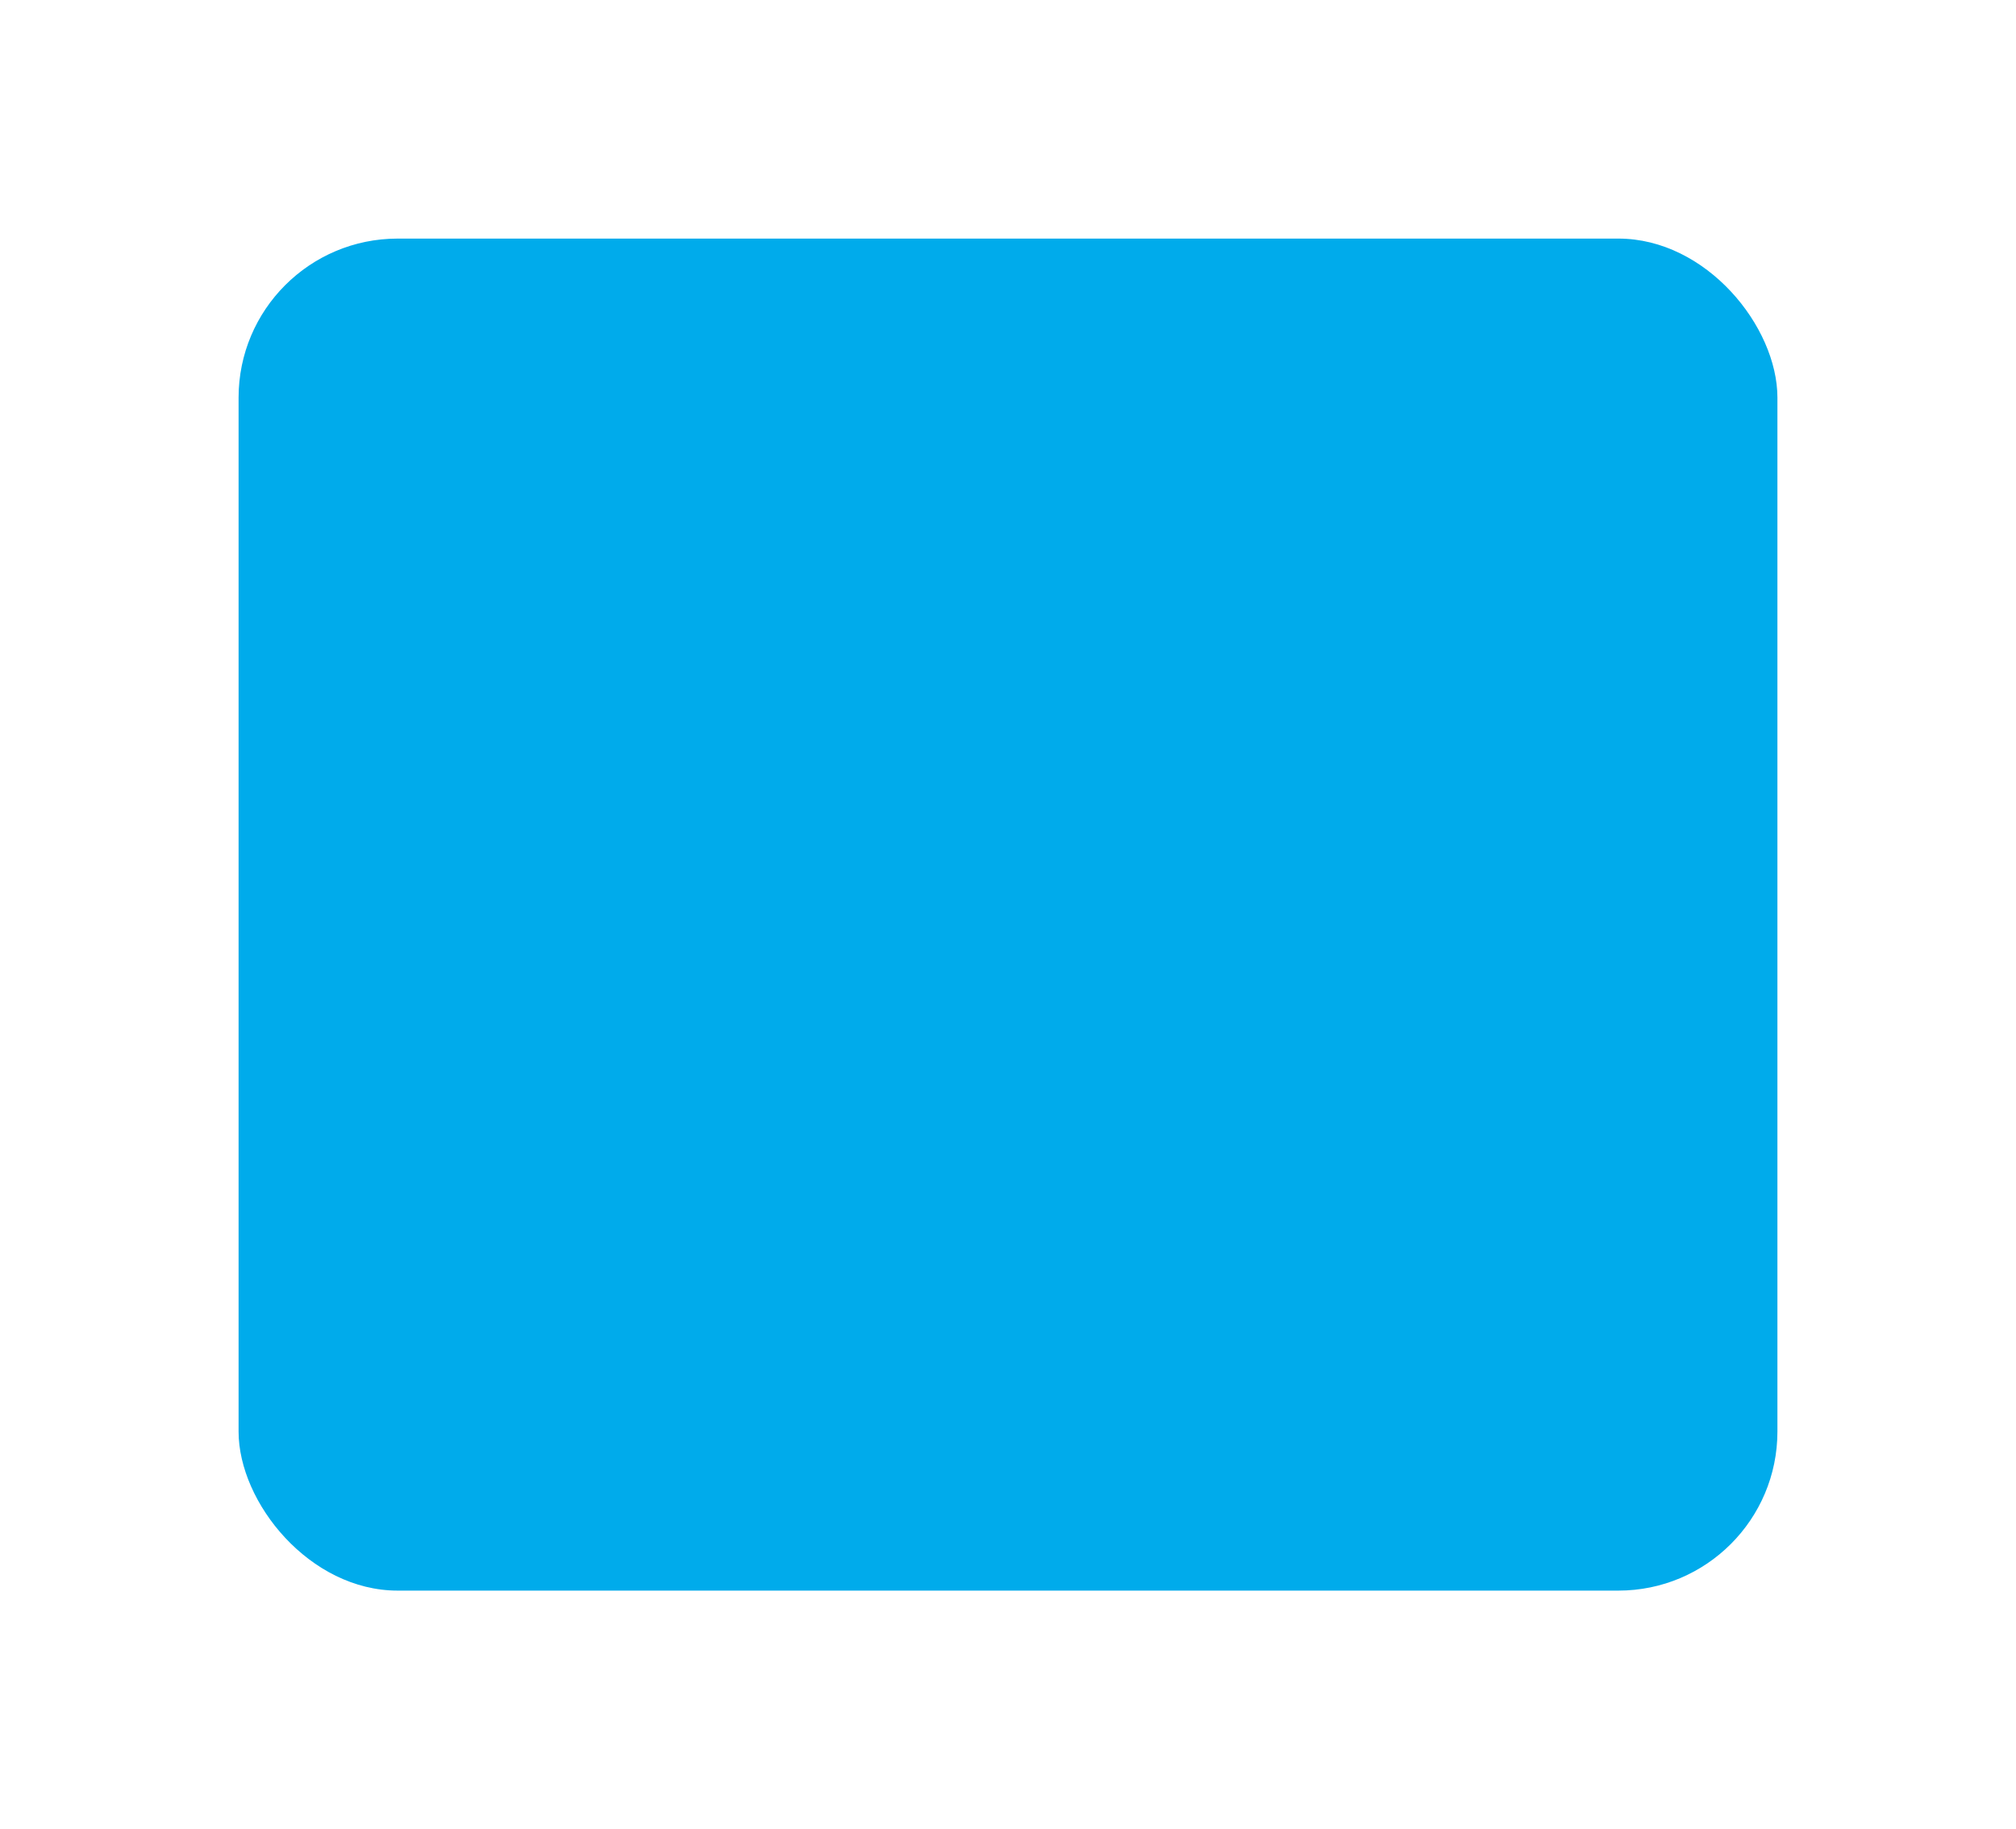 <?xml version="1.0" encoding="UTF-8"?> <svg xmlns="http://www.w3.org/2000/svg" width="507" height="460" viewBox="0 0 507 460" fill="none"> <g filter="url(#filter0_d)"> <rect x="60" y="50" width="387" height="340" rx="40" fill="#00ABEB"></rect> </g> <defs> <filter id="filter0_d" x="0" y="0" width="507" height="460" filterUnits="userSpaceOnUse" color-interpolation-filters="sRGB"> <feFlood flood-opacity="0" result="BackgroundImageFix"></feFlood> <feColorMatrix in="SourceAlpha" type="matrix" values="0 0 0 0 0 0 0 0 0 0 0 0 0 0 0 0 0 0 127 0" result="hardAlpha"></feColorMatrix> <feMorphology radius="10" operator="dilate" in="SourceAlpha" result="effect1_dropShadow"></feMorphology> <feOffset dy="10"></feOffset> <feGaussianBlur stdDeviation="25"></feGaussianBlur> <feColorMatrix type="matrix" values="0 0 0 0 0 0 0 0 0 0.671 0 0 0 0 0.922 0 0 0 0.35 0"></feColorMatrix> <feBlend mode="normal" in2="BackgroundImageFix" result="effect1_dropShadow"></feBlend> <feBlend mode="normal" in="SourceGraphic" in2="effect1_dropShadow" result="shape"></feBlend> </filter> </defs> </svg> 